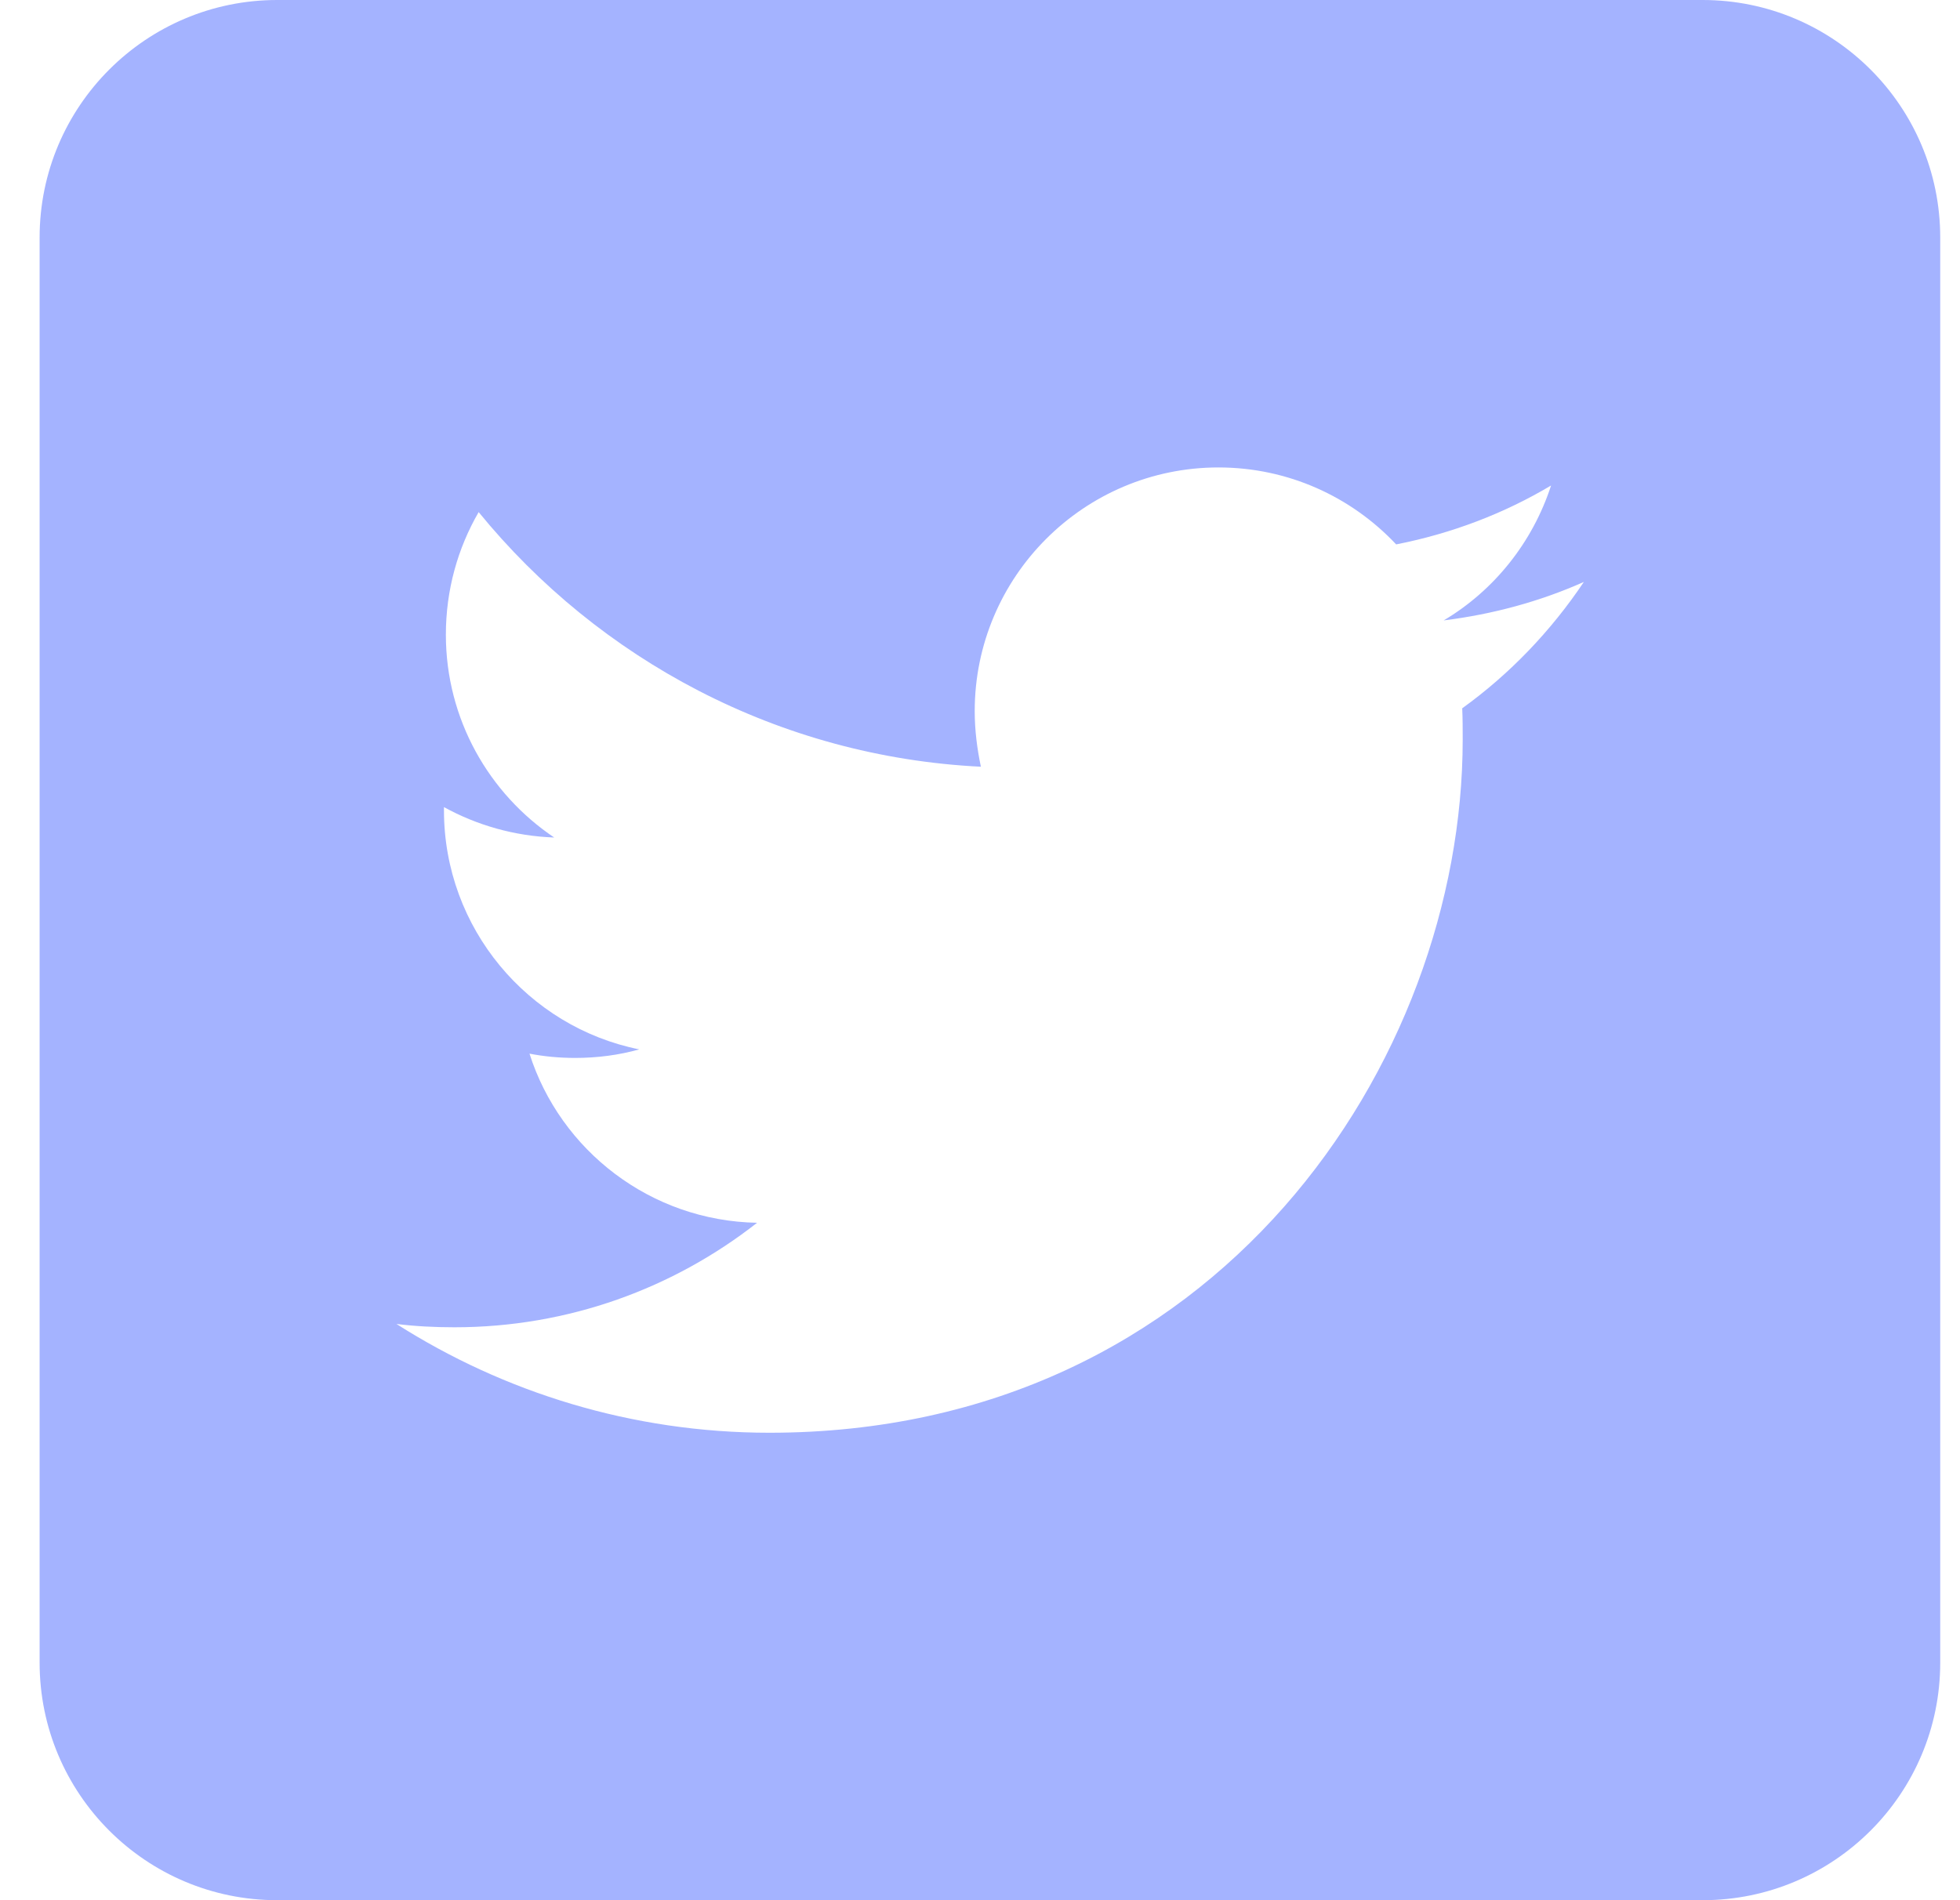 <?xml version="1.0" encoding="UTF-8"?>
<svg xmlns="http://www.w3.org/2000/svg" width="33" height="32" viewBox="0 0 33 32" fill="none">
  <g clip-path="url(#clip0_15_1447)">
    <path d="M28.667 32H4.667C2.459 32 0.667 30.208 0.667 28V4C0.667 1.792 2.459 0 4.667 0H28.667C30.875 0 32.667 1.792 32.667 4V28C32.667 30.208 30.875 32 28.667 32ZM12.955 24.128C20.499 24.128 24.627 17.872 24.627 12.456C24.627 12.28 24.627 12.104 24.619 11.928C25.419 11.352 26.115 10.624 26.667 9.8C25.931 10.128 25.139 10.344 24.307 10.448C25.155 9.944 25.803 9.136 26.115 8.176C25.323 8.648 24.443 8.984 23.507 9.168C22.755 8.368 21.691 7.872 20.515 7.872C18.251 7.872 16.411 9.712 16.411 11.976C16.411 12.296 16.451 12.608 16.515 12.912C13.107 12.744 10.083 11.104 8.059 8.624C7.707 9.232 7.507 9.936 7.507 10.688C7.507 12.112 8.235 13.368 9.331 14.104C8.659 14.08 8.027 13.896 7.475 13.592V13.648C7.475 15.632 8.891 17.296 10.763 17.672C10.419 17.768 10.059 17.816 9.683 17.816C9.419 17.816 9.163 17.792 8.915 17.744C9.435 19.376 10.955 20.56 12.747 20.592C11.339 21.696 9.571 22.352 7.651 22.352C7.323 22.352 6.995 22.336 6.675 22.296C8.483 23.448 10.643 24.128 12.955 24.128Z" fill="#A4B3FF"></path>
  </g>
  <defs>
    <clipPath id="clip0_15_1447">
      <rect width="32" height="32" fill="white" transform="translate(0.667)"></rect>
    </clipPath>
  </defs>
</svg>
